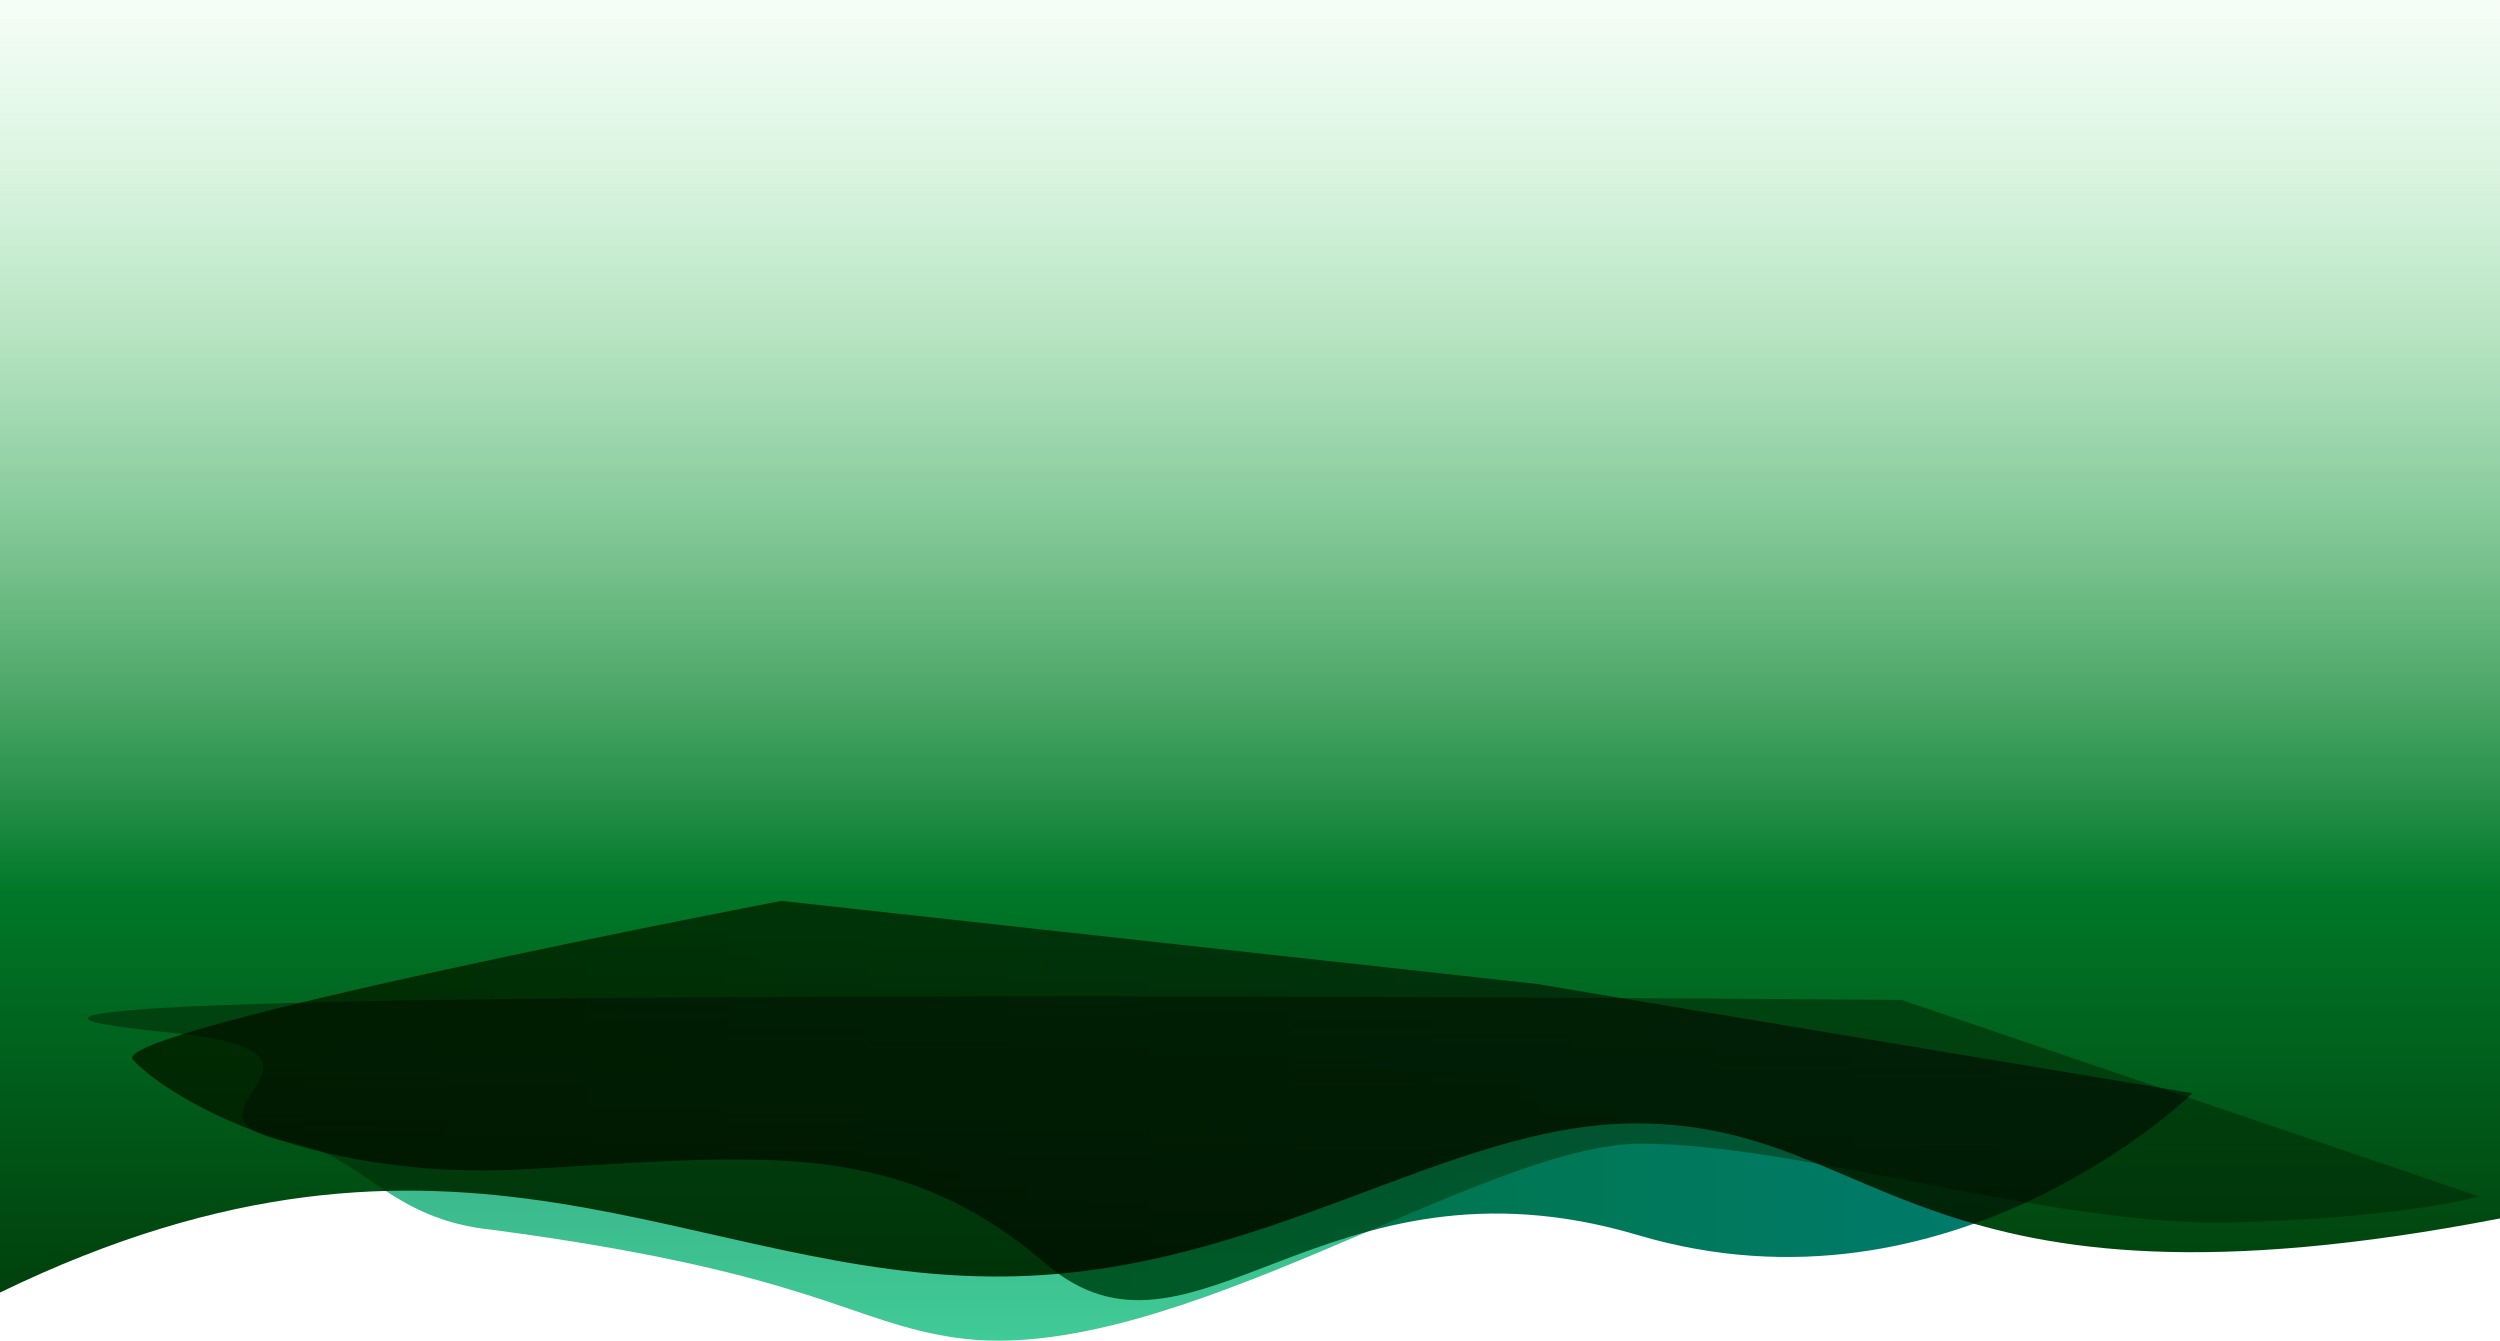 <?xml version="1.0" encoding="utf-8"?>
<svg viewBox="-906.222 -264.751 1920.1 1030.242" xmlns="http://www.w3.org/2000/svg" xmlns:xlink="http://www.w3.org/1999/xlink" xmlns:bx="https://boxy-svg.com">
  <defs>
    <linearGradient id="gradient-1" gradientUnits="userSpaceOnUse" x1="662.156" y1="1105.111" x2="662.177" y2="1107.445" gradientTransform="matrix(1927.711 0 0 -261.548 -1275474.875 290118.25)">
      <stop offset="0" style="stop-color:#42D19B"/>
      <stop offset="1" style="stop-color:#2B7967"/>
    </linearGradient>
    <filter id="noise">
      <feTurbulence type="turbulence" baseFrequency="0" result="noisy" numOctaves="0"/>
      <feColorMatrix type="saturate" values="0" in="noisy" result="color-matrix-0"/>
      <feBlend in="SourceGraphic" in2="noisy" mode="multiply" result="blend-0"/>
    </filter>
    <clipPath id="shape-1">
      <path d="M1904,917.9 c0,0-53.6,16.2-189,20s-333.2-60.6-454.9-60.5s-361.5,172.1-524.7,149.2c-82.9-11.6-109.2-50-356.8-83 c-78.6-7.7-99.1-55.6-150.9-66.2c-115.5-20.1,65.6-69.4-98.8-85.5C-277.3,752,1460.6,767,1460.6,767L1904,917.9z"/>
    </clipPath>
    <linearGradient id="gradient-0" bx:pinned="true">
      <stop offset="0" style="stop-color: rgb(0, 109, 15);"/>
      <stop offset="1" style="stop-color: rgb(0, 124, 118);"/>
    </linearGradient>
    <clipPath id="shape-2">
      <path d="M 777.759 574.849 C 777.759 574.849 593.059 755.549 351.759 683.849 C 110.459 612.149 9.559 802.549 -103.141 705.749 C -215.841 608.949 -320.841 622.549 -500.141 633.149 C -679.441 643.749 -783.841 571.749 -804.141 549.149 C -824.441 526.549 -306.141 427.149 -306.141 427.149 L 275.859 491.149 C 273.959 491.249 777.759 574.849 777.759 574.849 Z"/>
    </clipPath>
    <linearGradient id="gradient-4-1" gradientUnits="userSpaceOnUse" x1="53.828" y1="-263.751" x2="53.828" y2="728.949" spreadMethod="reflect" gradientTransform="matrix(1, 0, 0, 1, 0, -1)" xlink:href="#gradient-4"/>
    <linearGradient id="gradient-4" spreadMethod="pad" bx:pinned="true">
      <stop offset="0" style="stop-color: rgba(134, 233, 154, 0.08);"/>
      <stop offset="0.69" style="stop-color: rgb(0, 119, 40);"/>
      <stop offset="1" style="stop-color: rgb(0, 64, 12);"/>
    </linearGradient>
    <clipPath id="shape-3">
      <path d="M -906.222 -264.751 L -906.222 727.949 C -555.422 557.949 -376.222 718.349 -134.322 715.649 C 64.078 713.449 204.678 598.049 350.378 598.049 C 540.778 598.049 563.678 758.149 1013.878 671.049 L 1013.878 -264.751 L -906.222 -264.751 Z"/>
    </clipPath>
  </defs>
  <rect x="-904.986" y="480.821" width="1918.545" height="284.67" style="stroke: rgb(0, 0, 0); stroke-width: 0px; paint-order: stroke; fill: rgb(255, 255, 255); pointer-events: none;"/>
  <path filter="url(#noise)" clip-path="url(#shape-1)" fill="url(#gradient-1)" d="M1904,917.9 c0,0-53.6,16.2-189,20s-333.2-60.6-454.9-60.5s-361.5,172.1-524.7,149.2c-82.9-11.6-109.2-50-356.8-83 c-78.6-7.7-99.1-55.6-150.9-66.2c-115.5-20.1,65.6-69.4-98.8-85.5C-277.3,752,1460.6,767,1460.6,767L1904,917.9z" transform="matrix(1, 0, 0, 1, -906.222, -263.752)" style="pointer-events: none;"/>
  <path filter="url(#noise)" clip-path="url(#shape-2)" d="M 777.759 574.849 C 777.759 574.849 593.059 755.549 351.759 683.849 C 110.459 612.149 9.559 802.549 -103.141 705.749 C -215.841 608.949 -320.841 622.549 -500.141 633.149 C -679.441 643.749 -783.841 571.749 -804.141 549.149 C -824.441 526.549 -306.141 427.149 -306.141 427.149 L 275.859 491.149 C 273.959 491.249 777.759 574.849 777.759 574.849 Z" style="fill: url(#gradient-0); pointer-events: none;"/>
  <path filter="url(#noise)" clip-path="url(#shape-3)" d="M -906.222 -264.751 L -906.222 727.949 C -555.422 557.949 -376.222 718.349 -134.322 715.649 C 64.078 713.449 204.678 598.049 350.378 598.049 C 540.778 598.049 563.678 758.149 1013.878 671.049 L 1013.878 -264.751 L -906.222 -264.751 Z" style="fill-rule: evenodd; fill: url(#gradient-4-1); pointer-events: none;"/>
</svg>